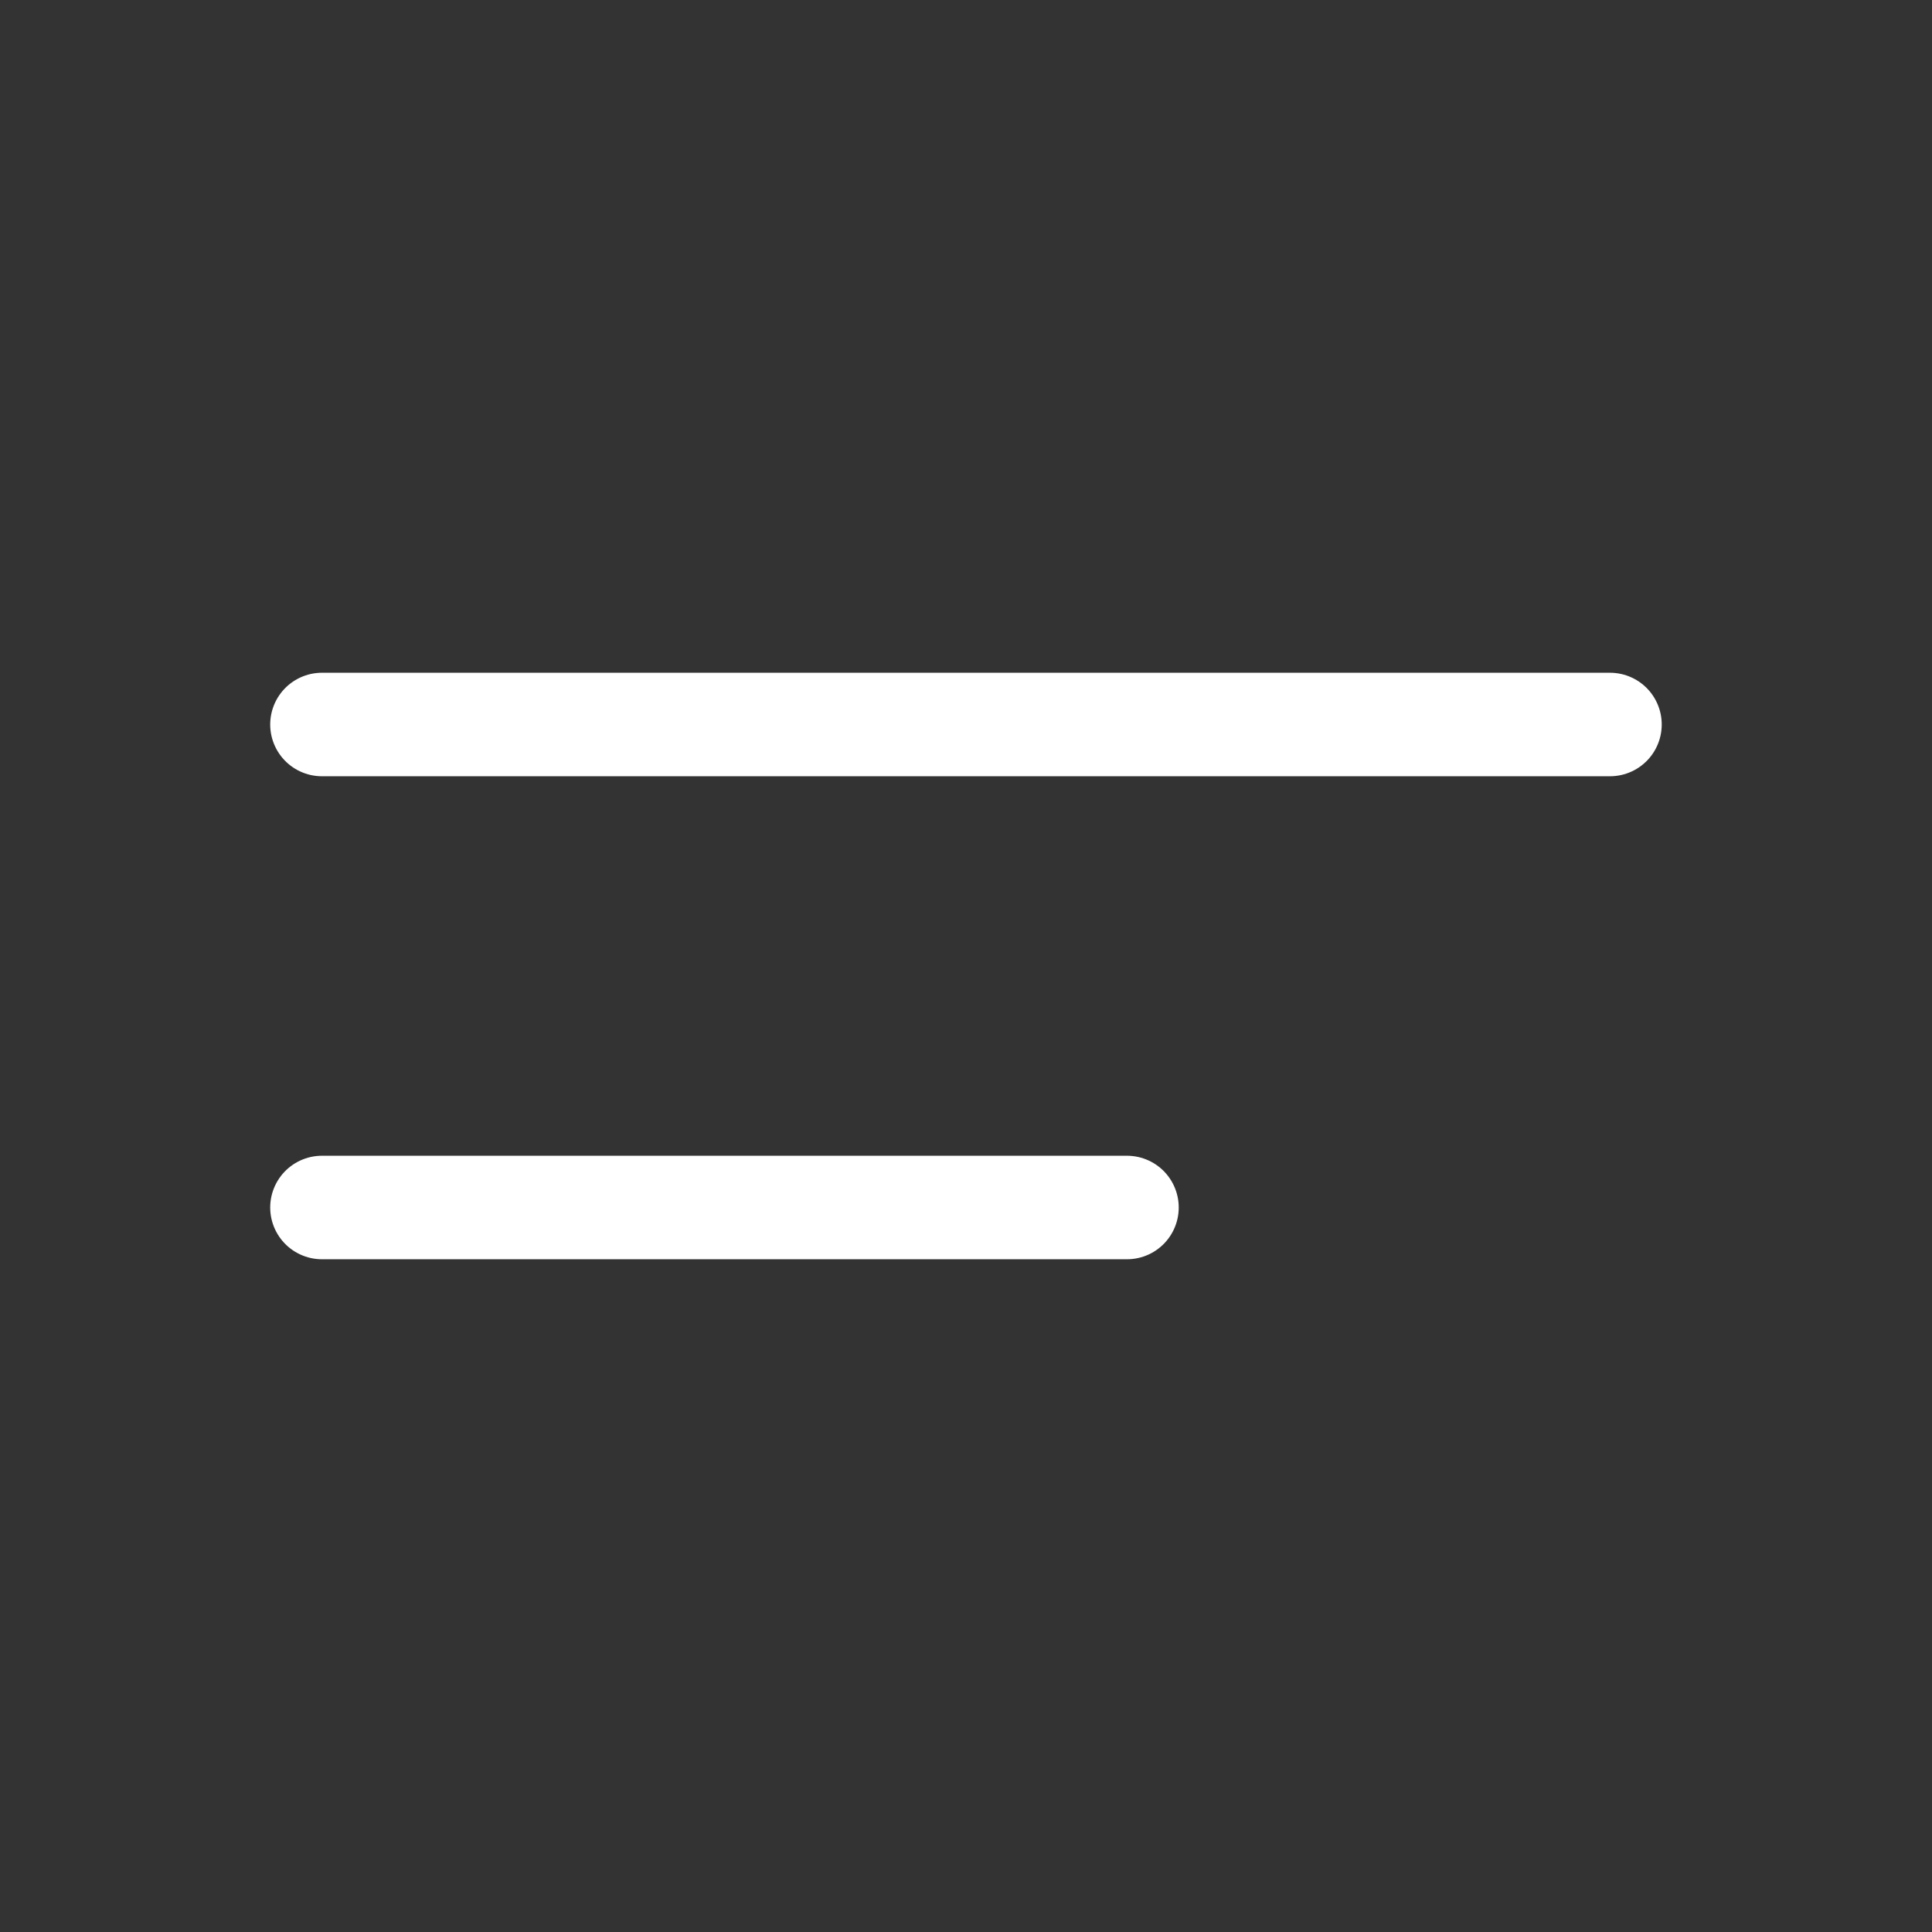 <svg width="28" height="28" viewBox="0 0 28 28" fill="none" xmlns="http://www.w3.org/2000/svg">
<rect x="0" y="0" width="28" height="28" fill="#333333" stroke="none"/>
<g id="Frame">
<path id="Vector" d="M4.666 10.5H23.333" stroke="white" stroke-width="1.5" stroke-linecap="round" stroke-linejoin="round"/>
<path id="Vector_2" d="M4.666 17.5H16.333" stroke="white" stroke-width="1.5" stroke-linecap="round" stroke-linejoin="round"/>
</g>
</svg>

